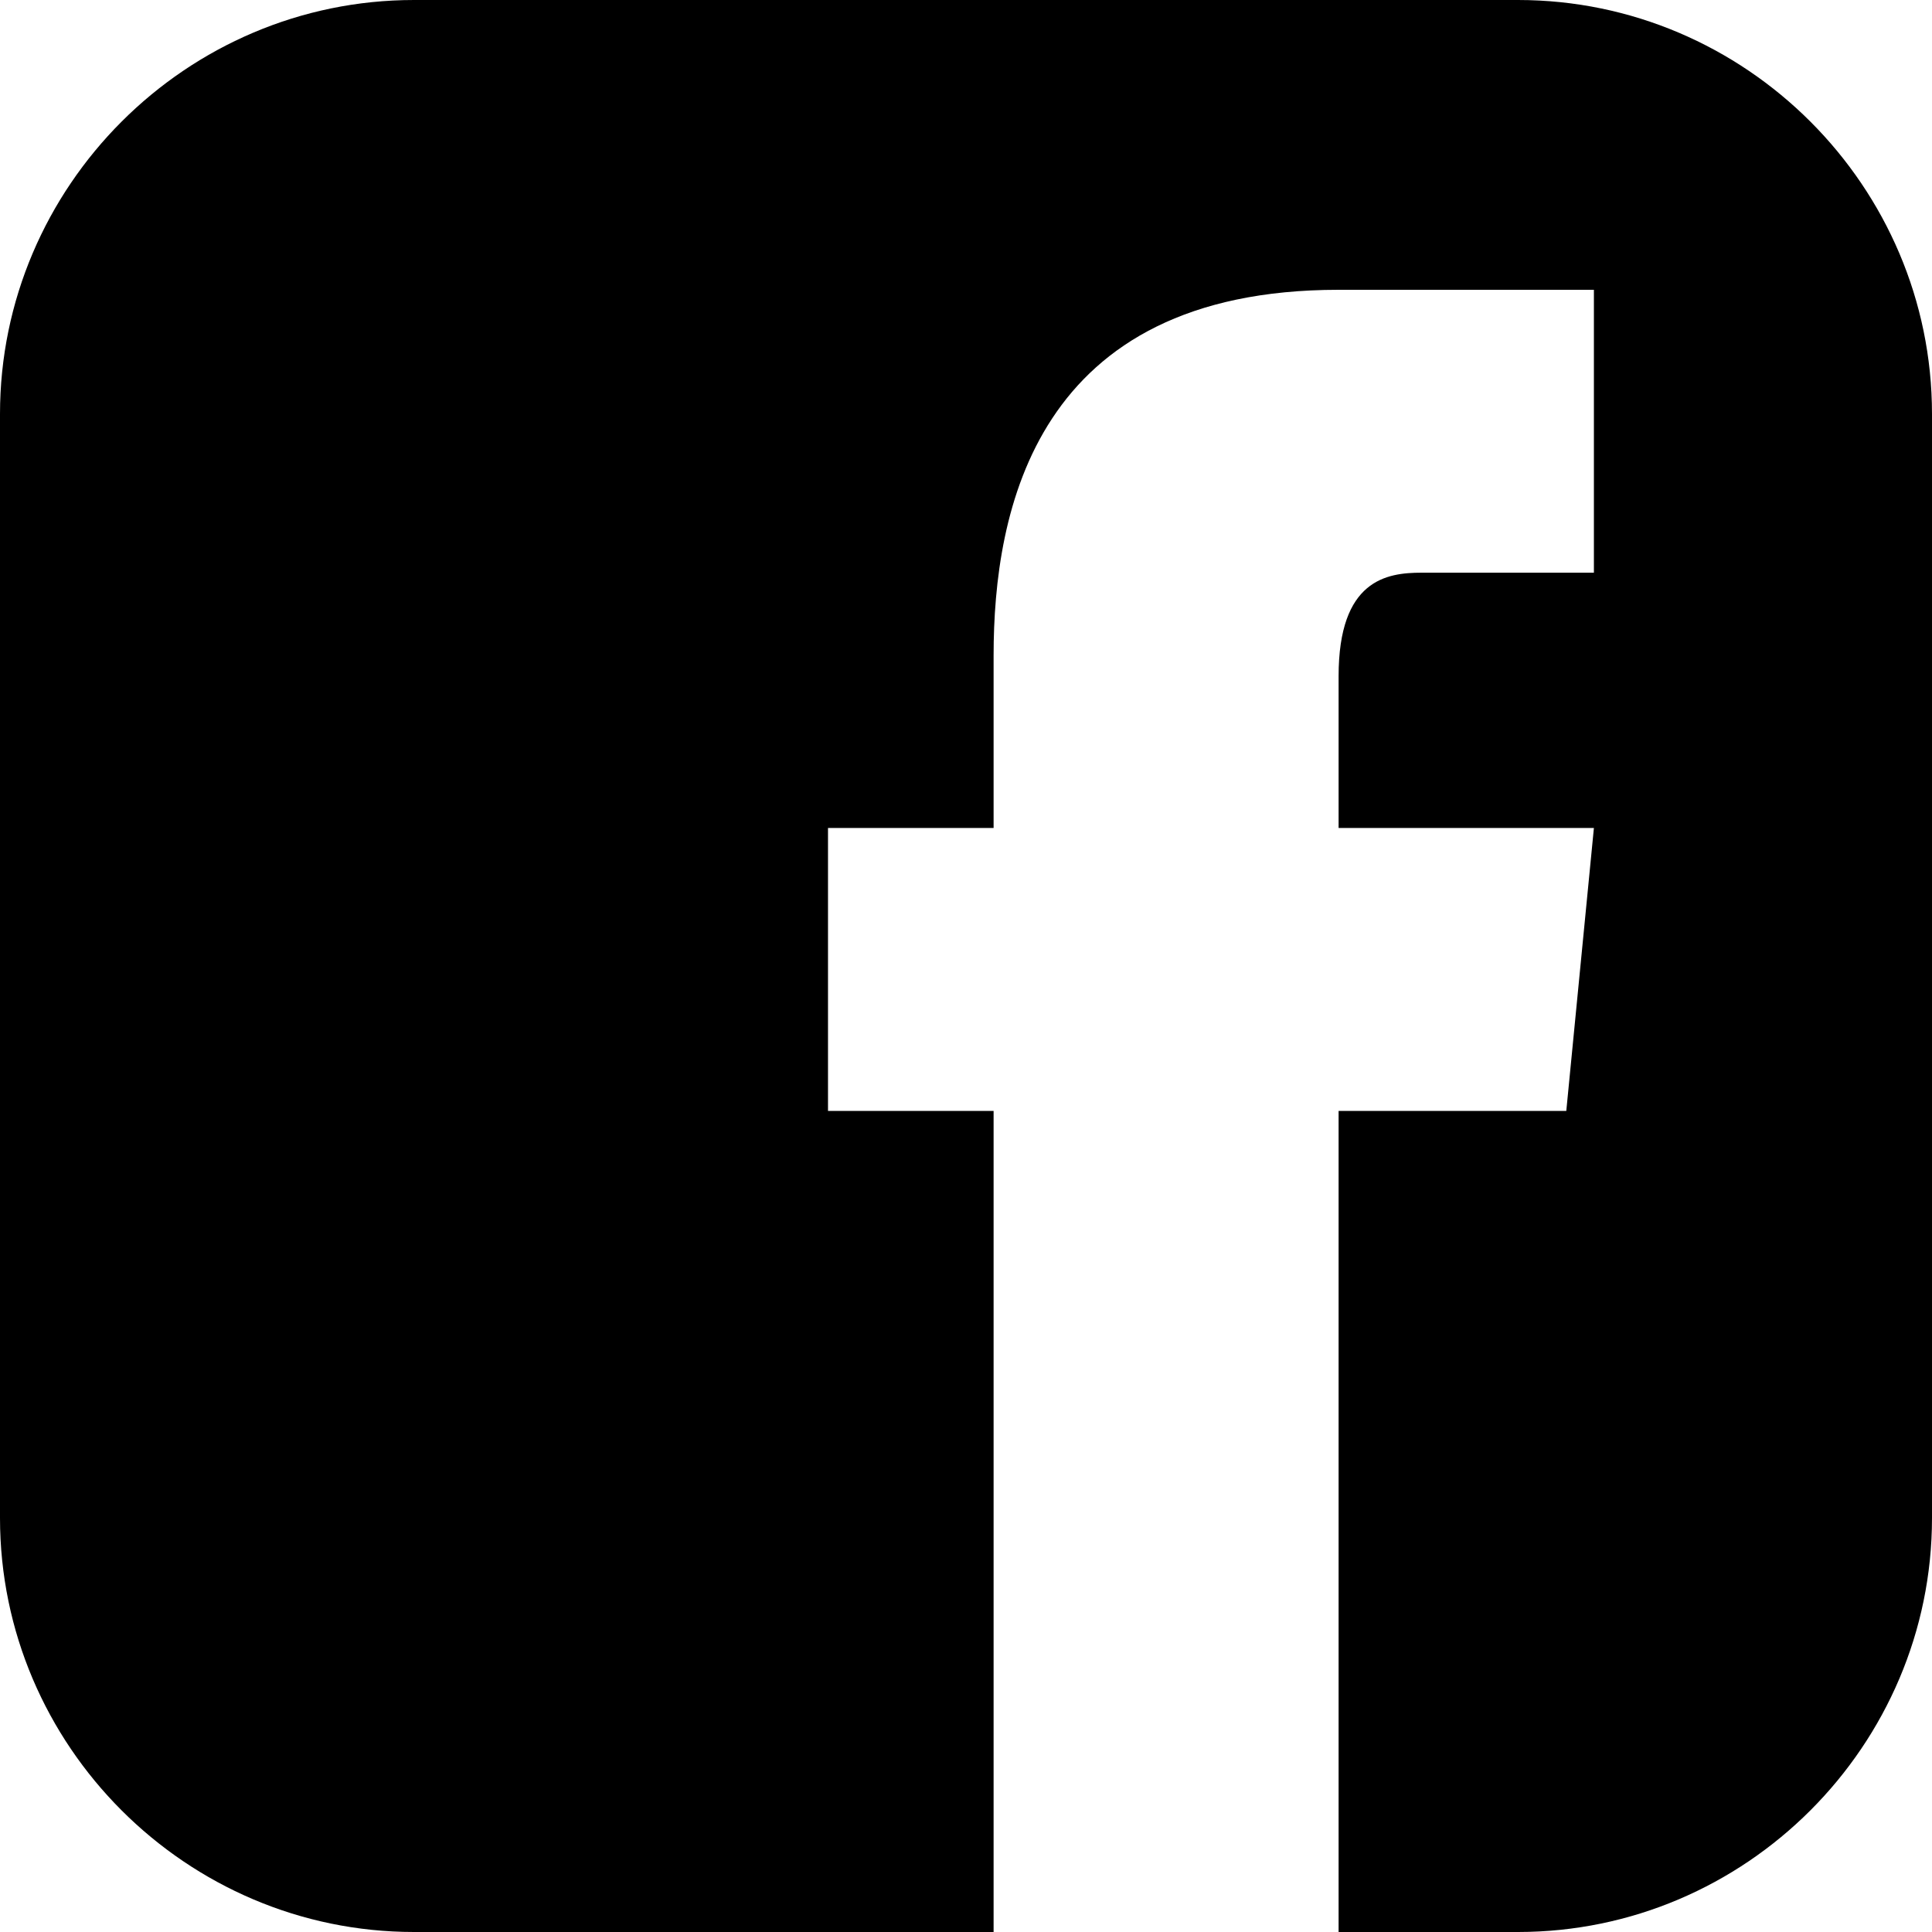 <?xml version="1.0" encoding="utf-8"?>
<!-- Generator: Adobe Illustrator 26.0.2, SVG Export Plug-In . SVG Version: 6.00 Build 0)  -->
<svg version="1.1" id="レイヤー_1" xmlns="http://www.w3.org/2000/svg" xmlns:xlink="http://www.w3.org/1999/xlink" x="0px"
	 y="0px" viewBox="0 0 28 28" style="enable-background:new 0 0 28 28;" xml:space="preserve">
<path d="M22,0H6C2.7,0,0,2.7,0,6v16c0,3.3,2.7,6,6,6h8.4c0-2.7,0-8.1,0-11.9H12V12h2.4c0-1.3,0-2.2,0-2.5c0-2.1,0.6-5.3,5-5.3
	c3.2,0,3.7,0,3.7,0v4.1c0,0-2,0-2.5,0s-1.2,0.1-1.2,1.5c0,0.3,0,1.1,0,2.2h3.7l-0.4,4.1h-3.3c0,3.8,0,9.1,0,11.9H22c3.3,0,6-2.7,6-6
	V6C28,2.7,25.3,0,22,0z"/>
</svg>
